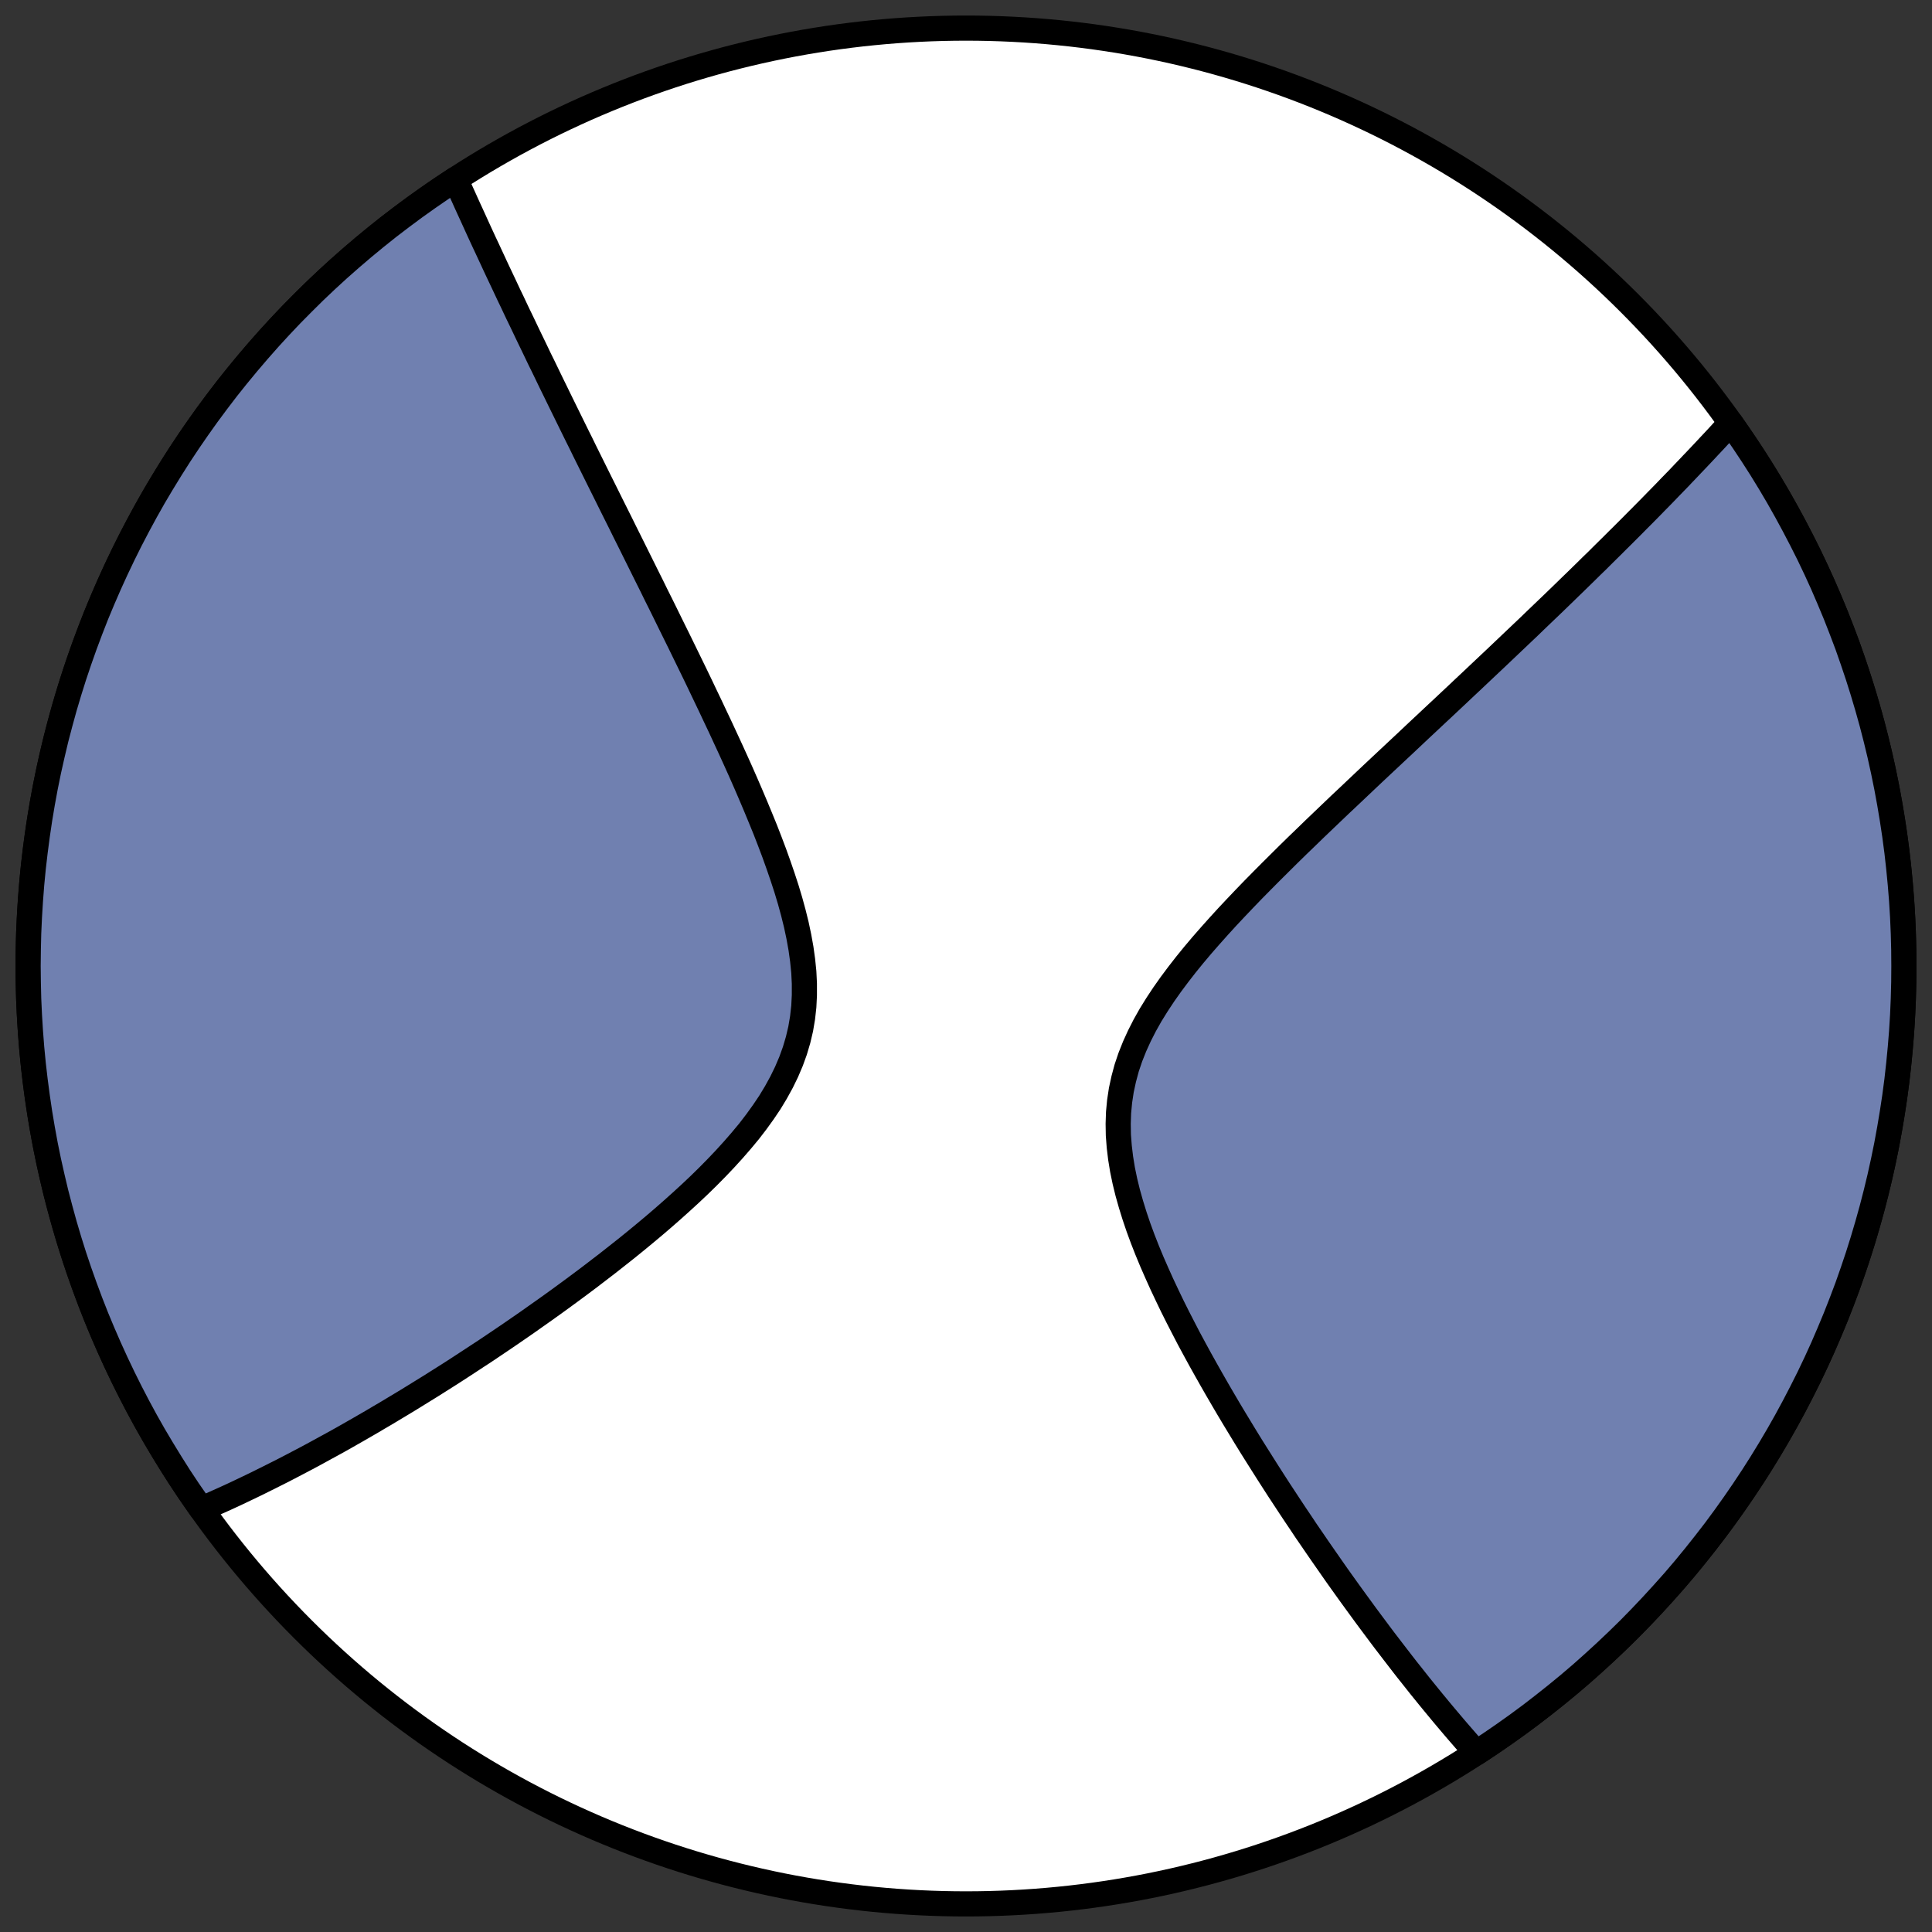 <?xml version="1.0" encoding="utf-8" standalone="no"?>
<!DOCTYPE svg PUBLIC "-//W3C//DTD SVG 1.1//EN"
  "http://www.w3.org/Graphics/SVG/1.1/DTD/svg11.dtd">
<!-- Created with matplotlib (https://matplotlib.org/) -->
<svg height="30.722pt" version="1.1" viewBox="0 0 30.722 30.722" width="30.722pt" xmlns="http://www.w3.org/2000/svg" xmlns:xlink="http://www.w3.org/1999/xlink">
 <rect x="0" y="0" width="30.722" height="30.722" fill="#333333" stroke="none"/>
 <defs>
  <style type="text/css">
*{stroke-linecap:butt;stroke-linejoin:round;}
  </style>
 </defs>
 <g id="figure_1">
  <g id="patch_1">
   <path d="M 0 30.722 
L 30.722 30.722 
L 30.722 0 
L 0 0 
z
" style="fill:none;"/>
  </g>
  <g id="axes_1">
   <g id="patch_2">
    <path clip-path="url(#p5af4627a27)" d="M 15.361 30.275 
C 19.316 30.275 23.11 28.704 25.907 25.907 
C 28.704 23.11 30.275 19.316 30.275 15.361 
C 30.275 11.406 28.704 7.612 25.907 4.816 
C 23.11 2.019 19.316 0.447 15.361 0.447 
C 11.406 0.447 7.612 2.019 4.816 4.816 
C 2.019 7.612 0.447 11.406 0.447 15.361 
C 0.447 19.316 2.019 23.11 4.816 25.907 
C 7.612 28.704 11.406 30.275 15.361 30.275 
z
" style="fill:#ffffff;stroke:#000000;stroke-linejoin:miter;stroke-width:0.4;"/>
   </g>
   <g id="patch_3">
    <path clip-path="url(#p5af4627a27)" d="M 7.244 2.85 
L 7.254 2.872 
L 7.293 2.96 
L 7.332 3.047 
L 7.372 3.135 
L 7.412 3.224 
L 7.452 3.312 
L 7.493 3.401 
L 7.534 3.491 
L 7.575 3.581 
L 7.616 3.671 
L 7.616 3.671 
L 7.658 3.762 
L 7.7 3.853 
L 7.743 3.944 
L 7.786 4.037 
L 7.829 4.129 
L 7.872 4.222 
L 7.916 4.316 
L 7.961 4.411 
L 8.006 4.506 
L 8.051 4.602 
L 8.096 4.698 
L 8.143 4.795 
L 8.189 4.893 
L 8.236 4.992 
L 8.284 5.091 
L 8.332 5.191 
L 8.38 5.292 
L 8.429 5.394 
L 8.479 5.497 
L 8.529 5.601 
L 8.579 5.706 
L 8.631 5.811 
L 8.683 5.918 
L 8.735 6.026 
L 8.788 6.135 
L 8.842 6.245 
L 8.896 6.356 
L 8.951 6.468 
L 9.007 6.582 
L 9.063 6.696 
L 9.12 6.812 
L 9.178 6.93 
L 9.237 7.048 
L 9.296 7.169 
L 9.356 7.29 
L 9.417 7.413 
L 9.479 7.538 
L 9.541 7.663 
L 9.605 7.791 
L 9.669 7.92 
L 9.734 8.051 
L 9.8 8.183 
L 9.867 8.317 
L 9.934 8.453 
L 10.003 8.591 
L 10.072 8.73 
L 10.142 8.871 
L 10.213 9.014 
L 10.285 9.159 
L 10.358 9.305 
L 10.431 9.454 
L 10.506 9.604 
L 10.581 9.756 
L 10.657 9.911 
L 10.734 10.067 
L 10.812 10.225 
L 10.89 10.385 
L 10.969 10.547 
L 11.049 10.711 
L 11.129 10.877 
L 11.209 11.045 
L 11.29 11.214 
L 11.371 11.386 
L 11.453 11.559 
L 11.534 11.734 
L 11.616 11.911 
L 11.697 12.089 
L 11.778 12.269 
L 11.858 12.451 
L 11.937 12.634 
L 12.015 12.818 
L 12.092 13.004 
L 12.168 13.19 
L 12.241 13.378 
L 12.312 13.566 
L 12.38 13.756 
L 12.445 13.945 
L 12.507 14.135 
L 12.564 14.325 
L 12.616 14.515 
L 12.663 14.705 
L 12.703 14.894 
L 12.737 15.083 
L 12.763 15.27 
L 12.782 15.457 
L 12.791 15.641 
L 12.791 15.825 
L 12.782 16.006 
L 12.762 16.185 
L 12.732 16.362 
L 12.691 16.536 
L 12.64 16.708 
L 12.579 16.877 
L 12.508 17.044 
L 12.428 17.208 
L 12.339 17.37 
L 12.243 17.529 
L 12.138 17.685 
L 12.027 17.839 
L 11.911 17.99 
L 11.788 18.138 
L 11.661 18.284 
L 11.53 18.428 
L 11.396 18.569 
L 11.259 18.708 
L 11.119 18.845 
L 10.977 18.979 
L 10.833 19.111 
L 10.688 19.241 
L 10.542 19.369 
L 10.396 19.494 
L 10.249 19.617 
L 10.102 19.738 
L 9.955 19.857 
L 9.808 19.973 
L 9.662 20.088 
L 9.516 20.2 
L 9.371 20.311 
L 9.227 20.419 
L 9.084 20.525 
L 8.942 20.629 
L 8.8 20.732 
L 8.66 20.832 
L 8.521 20.93 
L 8.384 21.027 
L 8.248 21.121 
L 8.113 21.214 
L 7.979 21.305 
L 7.847 21.394 
L 7.716 21.482 
L 7.586 21.567 
L 7.458 21.651 
L 7.331 21.734 
L 7.206 21.815 
L 7.082 21.894 
L 6.96 21.971 
L 6.838 22.048 
L 6.718 22.122 
L 6.6 22.195 
L 6.483 22.267 
L 6.367 22.337 
L 6.252 22.406 
L 6.139 22.474 
L 6.026 22.54 
L 5.915 22.606 
L 5.806 22.669 
L 5.697 22.732 
L 5.59 22.793 
L 5.483 22.854 
L 5.378 22.913 
L 5.273 22.971 
L 5.17 23.027 
L 5.068 23.083 
L 4.967 23.138 
L 4.866 23.192 
L 4.767 23.244 
L 4.668 23.296 
L 4.57 23.347 
L 4.473 23.397 
L 4.377 23.445 
L 4.282 23.493 
L 4.187 23.54 
L 4.093 23.587 
L 4 23.632 
L 3.908 23.676 
L 3.816 23.72 
L 3.725 23.763 
L 3.634 23.805 
L 3.544 23.846 
L 3.454 23.886 
L 3.365 23.926 
L 3.276 23.964 
L 3.202 23.997 
L 2.997 23.701 
L 2.853 23.484 
L 2.714 23.264 
L 2.578 23.042 
L 2.445 22.818 
L 2.317 22.592 
L 2.193 22.363 
L 2.073 22.132 
L 1.957 21.899 
L 1.845 21.664 
L 1.737 21.427 
L 1.633 21.188 
L 1.533 20.948 
L 1.438 20.706 
L 1.347 20.462 
L 1.26 20.217 
L 1.177 19.97 
L 1.099 19.722 
L 1.025 19.472 
L 0.956 19.221 
L 0.89 18.969 
L 0.83 18.716 
L 0.773 18.462 
L 0.721 18.207 
L 0.674 17.951 
L 0.631 17.694 
L 0.593 17.437 
L 0.559 17.179 
L 0.529 16.92 
L 0.504 16.661 
L 0.484 16.402 
L 0.468 16.142 
L 0.456 15.882 
L 0.45 15.621 
L 0.447 15.361 
L 0.45 15.101 
L 0.456 14.841 
L 0.468 14.581 
L 0.484 14.321 
L 0.504 14.061 
L 0.529 13.802 
L 0.559 13.544 
L 0.593 13.286 
L 0.631 13.028 
L 0.674 12.771 
L 0.721 12.516 
L 0.773 12.26 
L 0.83 12.006 
L 0.89 11.753 
L 0.956 11.501 
L 1.025 11.25 
L 1.099 11.001 
L 1.177 10.753 
L 1.26 10.506 
L 1.347 10.26 
L 1.438 10.017 
L 1.533 9.774 
L 1.633 9.534 
L 1.737 9.295 
L 1.845 9.058 
L 1.957 8.823 
L 2.073 8.59 
L 2.193 8.36 
L 2.317 8.131 
L 2.445 7.904 
L 2.578 7.68 
L 2.714 7.458 
L 2.853 7.239 
L 2.997 7.022 
L 3.145 6.807 
L 3.296 6.595 
L 3.451 6.386 
L 3.609 6.179 
L 3.771 5.976 
L 3.937 5.775 
L 4.106 5.577 
L 4.278 5.382 
L 4.454 5.19 
L 4.633 5.001 
L 4.816 4.816 
L 5.001 4.633 
L 5.19 4.454 
L 5.382 4.278 
L 5.577 4.106 
L 5.775 3.937 
L 5.976 3.771 
L 6.179 3.609 
L 6.386 3.451 
L 6.595 3.296 
L 6.807 3.145 
L 7.022 2.997 
L 7.239 2.853 
z
" style="fill:#7080b0;stroke:#000000;stroke-linejoin:miter;stroke-width:0.4;"/>
   </g>
   <g id="patch_4">
    <path clip-path="url(#p5af4627a27)" d="M 23.479 27.872 
L 23.431 27.819 
L 23.367 27.747 
L 23.303 27.674 
L 23.239 27.6 
L 23.174 27.525 
L 23.109 27.449 
L 23.044 27.372 
L 22.978 27.294 
L 22.912 27.215 
L 22.846 27.135 
L 22.779 27.054 
L 22.712 26.972 
L 22.644 26.888 
L 22.576 26.804 
L 22.508 26.718 
L 22.439 26.631 
L 22.369 26.543 
L 22.299 26.453 
L 22.229 26.362 
L 22.158 26.27 
L 22.086 26.176 
L 22.014 26.082 
L 21.941 25.985 
L 21.868 25.887 
L 21.794 25.788 
L 21.719 25.687 
L 21.644 25.584 
L 21.568 25.48 
L 21.491 25.374 
L 21.414 25.267 
L 21.336 25.158 
L 21.257 25.047 
L 21.178 24.934 
L 21.098 24.819 
L 21.017 24.703 
L 20.935 24.584 
L 20.853 24.464 
L 20.769 24.342 
L 20.686 24.217 
L 20.601 24.091 
L 20.516 23.963 
L 20.43 23.832 
L 20.343 23.7 
L 20.256 23.565 
L 20.168 23.428 
L 20.08 23.289 
L 19.991 23.148 
L 19.901 23.005 
L 19.811 22.859 
L 19.721 22.711 
L 19.63 22.561 
L 19.539 22.409 
L 19.448 22.254 
L 19.357 22.098 
L 19.266 21.939 
L 19.175 21.778 
L 19.084 21.615 
L 18.994 21.45 
L 18.904 21.283 
L 18.816 21.113 
L 18.728 20.942 
L 18.642 20.77 
L 18.558 20.595 
L 18.475 20.419 
L 18.395 20.241 
L 18.317 20.063 
L 18.242 19.882 
L 18.171 19.701 
L 18.104 19.519 
L 18.042 19.336 
L 17.985 19.152 
L 17.933 18.968 
L 17.888 18.784 
L 17.85 18.601 
L 17.82 18.417 
L 17.798 18.234 
L 17.784 18.051 
L 17.781 17.87 
L 17.787 17.69 
L 17.804 17.511 
L 17.831 17.333 
L 17.869 17.158 
L 17.916 16.983 
L 17.974 16.811 
L 18.042 16.64 
L 18.119 16.471 
L 18.204 16.304 
L 18.297 16.139 
L 18.398 15.976 
L 18.505 15.814 
L 18.618 15.654 
L 18.736 15.496 
L 18.858 15.339 
L 18.984 15.184 
L 19.113 15.031 
L 19.246 14.879 
L 19.38 14.729 
L 19.516 14.58 
L 19.654 14.433 
L 19.792 14.288 
L 19.931 14.144 
L 20.071 14.002 
L 20.211 13.861 
L 20.351 13.722 
L 20.49 13.584 
L 20.629 13.448 
L 20.768 13.314 
L 20.905 13.181 
L 21.042 13.05 
L 21.178 12.92 
L 21.312 12.792 
L 21.446 12.666 
L 21.578 12.541 
L 21.709 12.417 
L 21.838 12.295 
L 21.966 12.175 
L 22.093 12.056 
L 22.218 11.939 
L 22.342 11.823 
L 22.464 11.708 
L 22.584 11.595 
L 22.703 11.484 
L 22.821 11.373 
L 22.937 11.265 
L 23.052 11.157 
L 23.165 11.051 
L 23.276 10.946 
L 23.386 10.843 
L 23.495 10.74 
L 23.602 10.639 
L 23.708 10.539 
L 23.812 10.441 
L 23.915 10.343 
L 24.017 10.246 
L 24.117 10.151 
L 24.216 10.057 
L 24.314 9.964 
L 24.41 9.871 
L 24.505 9.78 
L 24.599 9.69 
L 24.692 9.601 
L 24.784 9.512 
L 24.874 9.425 
L 24.963 9.338 
L 25.052 9.252 
L 25.139 9.167 
L 25.225 9.083 
L 25.31 8.999 
L 25.395 8.917 
L 25.478 8.834 
L 25.56 8.753 
L 25.642 8.672 
L 25.722 8.592 
L 25.802 8.513 
L 25.881 8.434 
L 25.959 8.356 
L 26.036 8.278 
L 26.113 8.201 
L 26.189 8.124 
L 26.264 8.048 
L 26.338 7.972 
L 26.412 7.897 
L 26.485 7.822 
L 26.557 7.747 
L 26.629 7.673 
L 26.7 7.6 
L 26.77 7.526 
L 26.84 7.453 
L 26.909 7.38 
L 26.978 7.308 
L 27.046 7.236 
L 27.114 7.164 
L 27.181 7.092 
L 27.248 7.021 
L 27.315 6.949 
L 27.38 6.878 
L 27.446 6.807 
L 27.511 6.737 
L 27.521 6.726 
L 27.725 7.022 
L 27.869 7.239 
L 28.009 7.458 
L 28.145 7.68 
L 28.277 7.904 
L 28.405 8.131 
L 28.529 8.36 
L 28.649 8.59 
L 28.766 8.823 
L 28.878 9.058 
L 28.986 9.295 
L 29.089 9.534 
L 29.189 9.774 
L 29.284 10.017 
L 29.376 10.26 
L 29.462 10.506 
L 29.545 10.753 
L 29.623 11.001 
L 29.697 11.25 
L 29.767 11.501 
L 29.832 11.753 
L 29.893 12.006 
L 29.949 12.26 
L 30.001 12.516 
L 30.048 12.771 
L 30.091 13.028 
L 30.13 13.286 
L 30.164 13.544 
L 30.193 13.802 
L 30.218 14.061 
L 30.239 14.321 
L 30.255 14.581 
L 30.266 14.841 
L 30.273 15.101 
L 30.275 15.361 
L 30.273 15.621 
L 30.266 15.882 
L 30.255 16.142 
L 30.239 16.402 
L 30.218 16.661 
L 30.193 16.92 
L 30.164 17.179 
L 30.13 17.437 
L 30.091 17.694 
L 30.048 17.951 
L 30.001 18.207 
L 29.949 18.462 
L 29.893 18.716 
L 29.832 18.969 
L 29.767 19.221 
L 29.697 19.472 
L 29.623 19.722 
L 29.545 19.97 
L 29.462 20.217 
L 29.376 20.462 
L 29.284 20.706 
L 29.189 20.948 
L 29.089 21.188 
L 28.986 21.427 
L 28.878 21.664 
L 28.766 21.899 
L 28.649 22.132 
L 28.529 22.363 
L 28.405 22.592 
L 28.277 22.818 
L 28.145 23.042 
L 28.009 23.264 
L 27.869 23.484 
L 27.725 23.701 
L 27.578 23.915 
L 27.427 24.127 
L 27.272 24.337 
L 27.113 24.543 
L 26.951 24.747 
L 26.786 24.948 
L 26.617 25.146 
L 26.444 25.34 
L 26.268 25.532 
L 26.089 25.721 
L 25.907 25.907 
L 25.721 26.089 
L 25.532 26.268 
L 25.34 26.444 
L 25.146 26.617 
L 24.948 26.786 
L 24.747 26.951 
L 24.543 27.113 
L 24.337 27.272 
L 24.127 27.427 
L 23.915 27.578 
L 23.701 27.725 
L 23.484 27.869 
z
" style="fill:#7080b0;stroke:#000000;stroke-linejoin:miter;stroke-width:0.4;"/>
   </g>
  </g>
 </g>
 <defs>
  <clipPath id="p5af4627a27">
   <rect height="30.722" width="30.722" x="0" y="0"/>
  </clipPath>
 </defs>
</svg>
